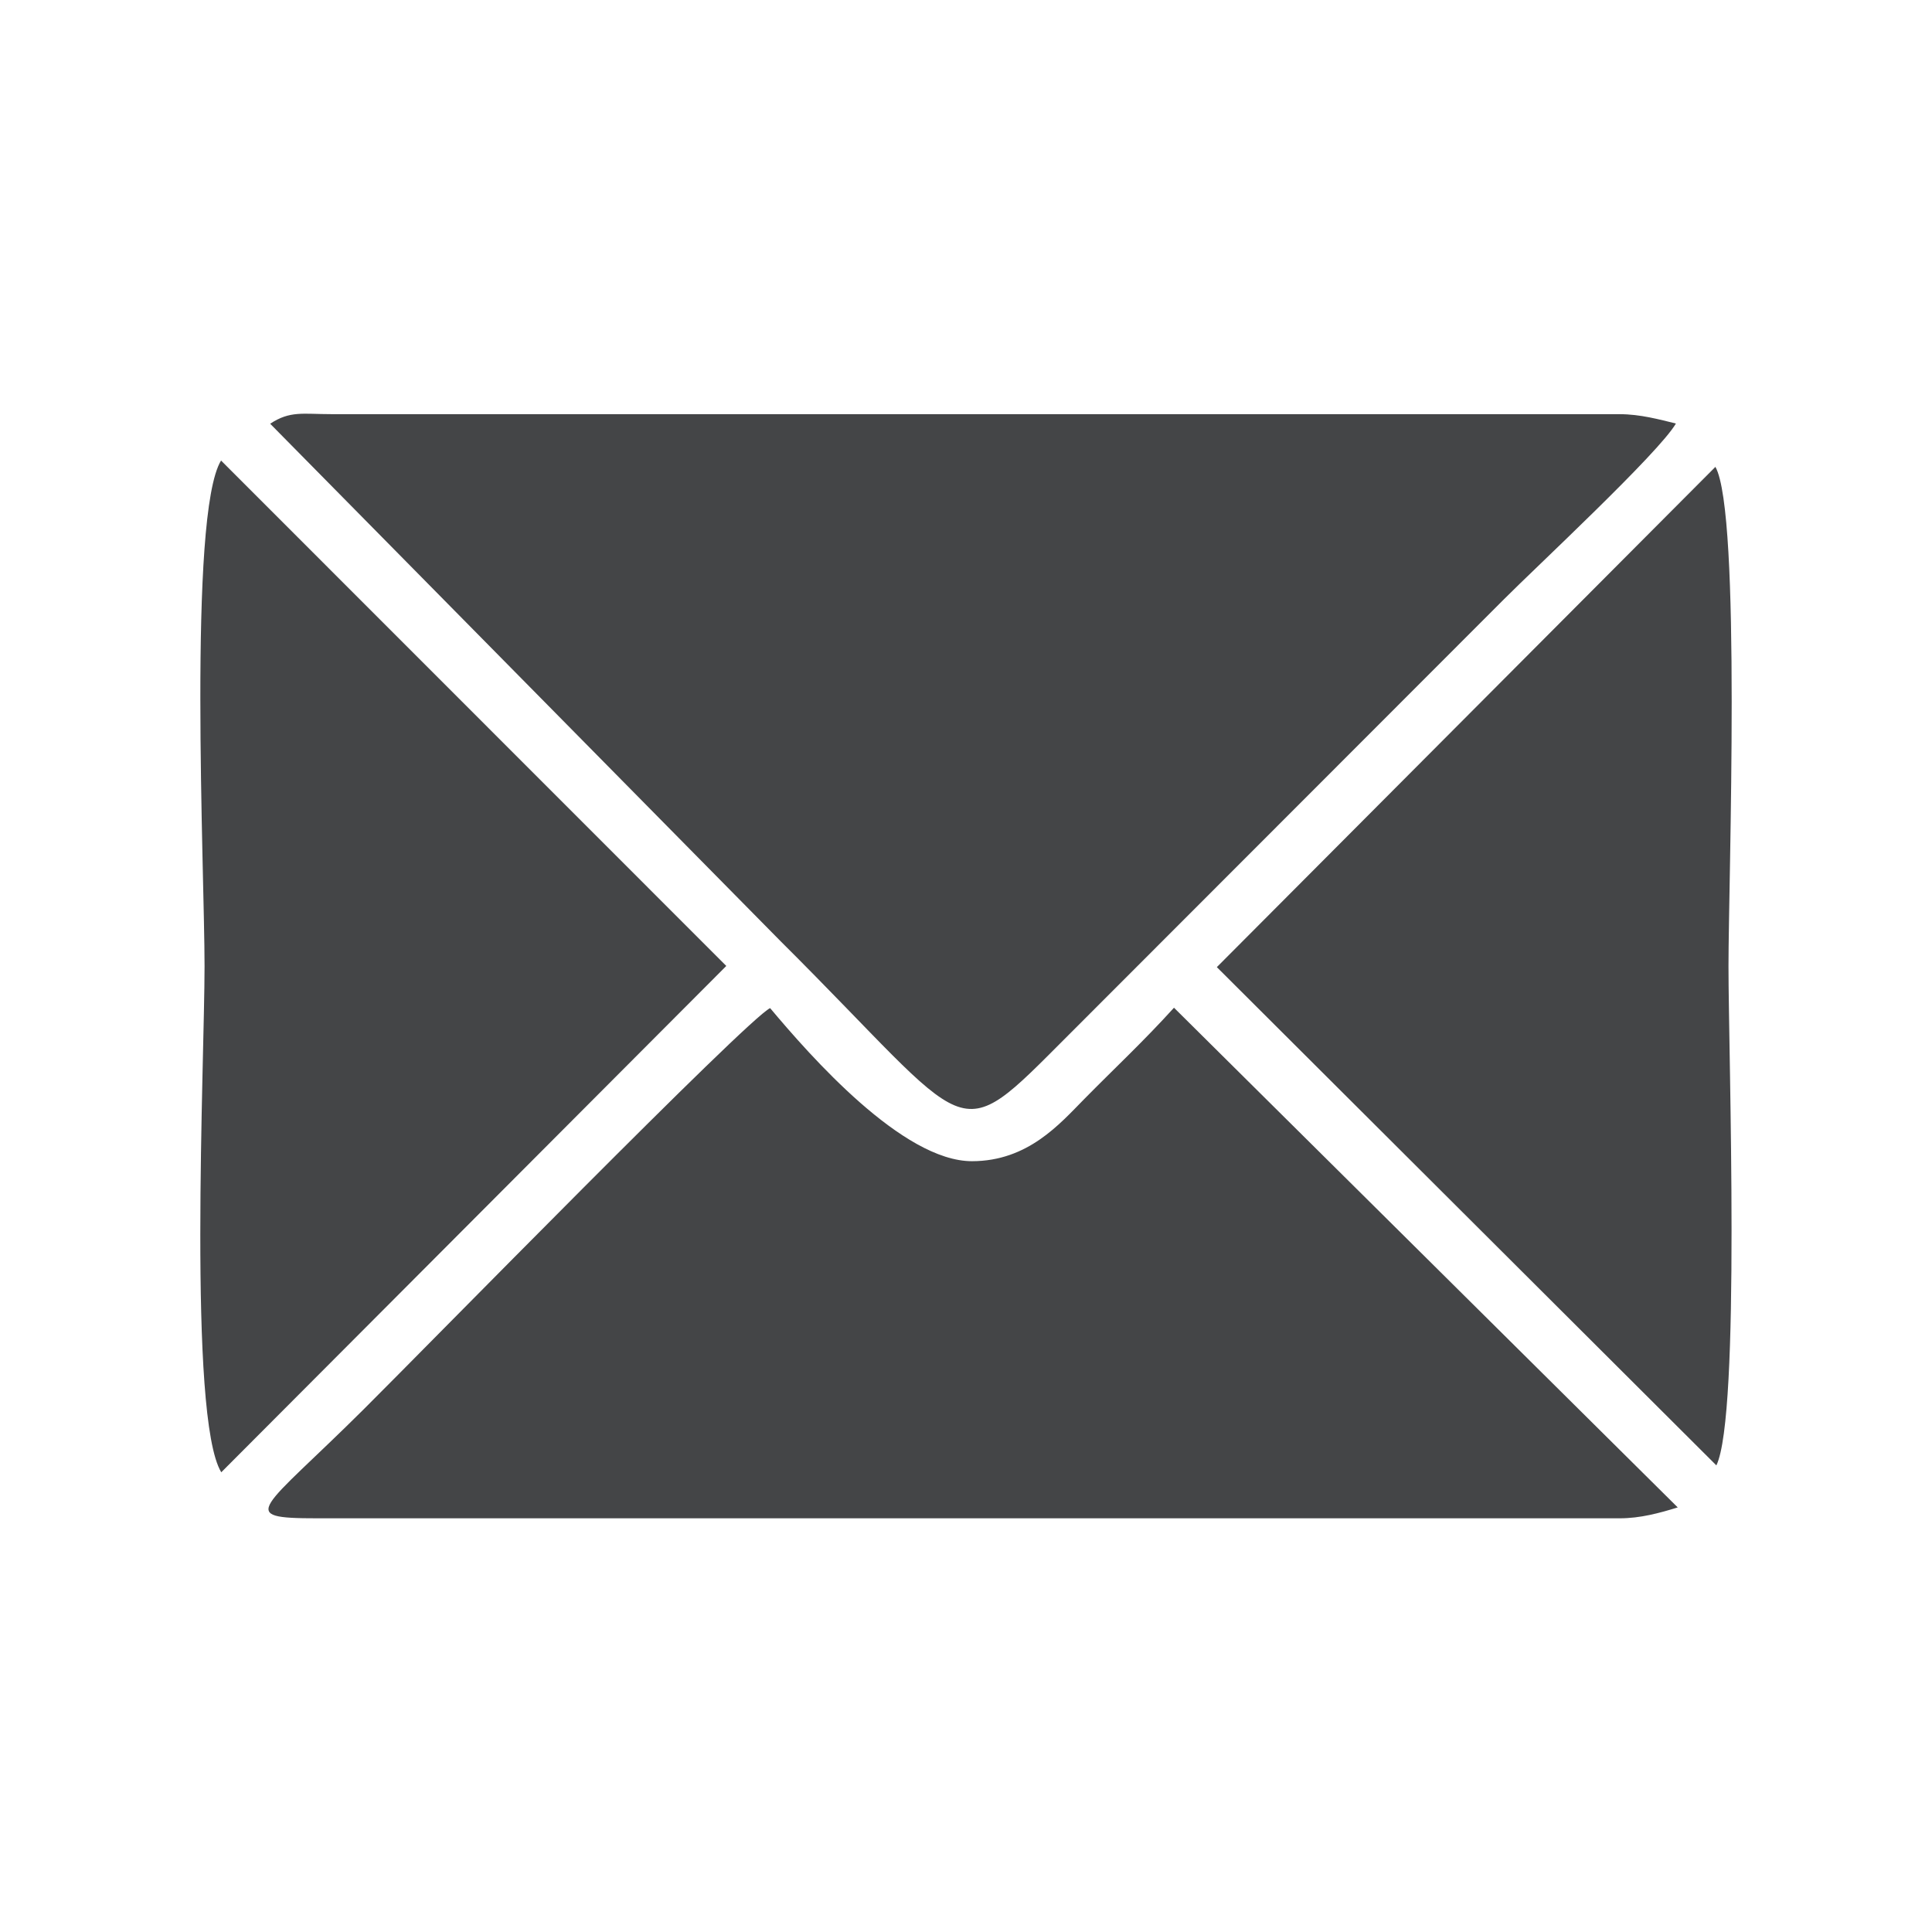 <?xml version="1.0" encoding="UTF-8"?>
<!DOCTYPE svg PUBLIC "-//W3C//DTD SVG 1.1//EN" "http://www.w3.org/Graphics/SVG/1.1/DTD/svg11.dtd">
<!-- Creator: CorelDRAW 2020 (64-Bit Evaluation Version) -->
<svg xmlns="http://www.w3.org/2000/svg" xml:space="preserve" width="33.267mm" height="33.267mm" version="1.1" style="shape-rendering:geometricPrecision; text-rendering:geometricPrecision; image-rendering:optimizeQuality; fill-rule:evenodd; clip-rule:evenodd"
viewBox="0 0 1300.86 1300.86"
 xmlns:xlink="http://www.w3.org/1999/xlink"
 xmlns:xodm="http://www.corel.com/coreldraw/odm/2003">
 <defs>
  <style type="text/css">
   <![CDATA[
    .fil1 {fill:none}
    .fil0 {fill:#444547}
   ]]>
  </style>
 </defs>
 <g id="Layer_x0020_1">
  <path class="fil0" d="M223.15 278.86c-19.2,0 -27.78,-2.44 -41.24,6.45l343.88 348.63c132.31,131.64 115.02,141.69 193.74,62.92l292.93 -293.18c21.78,-21.88 104.65,-98.88 115.97,-118.52 -11.05,-2.67 -23.9,-6.28 -37.88,-6.28l-867.41 0zm932.52 707.82c16.38,-33.67 8.16,-275.77 8.16,-336.1 0,-57.73 8.68,-305.22 -8.81,-336.23l-335.7 336.84 336.35 335.49zm-666.63 -336.28l-340.2 -340.31c-22.36,36.52 -11.11,276.89 -11.11,340.49 0,63.93 -11.37,303.56 11.25,340.74l340.06 -340.93zm29.5 28.38c-15.72,7.59 -230.56,227.27 -273.66,270.14 -68.98,68.62 -86.83,73.39 -31.11,73.39l876.79 0c13.96,0 26.8,-3.54 39.1,-7.33l-339.18 -336.46c-20.75,22.88 -39.01,39.76 -60.52,61.59 -16.47,16.71 -37.85,41.69 -75.45,41.75 -46.67,0.07 -108.88,-70.79 -135.97,-103.08z"/>
  <rect class="fil1" x="-0" y="-0" width="1300.86" height="1300.86"/>
 </g>
</svg>
